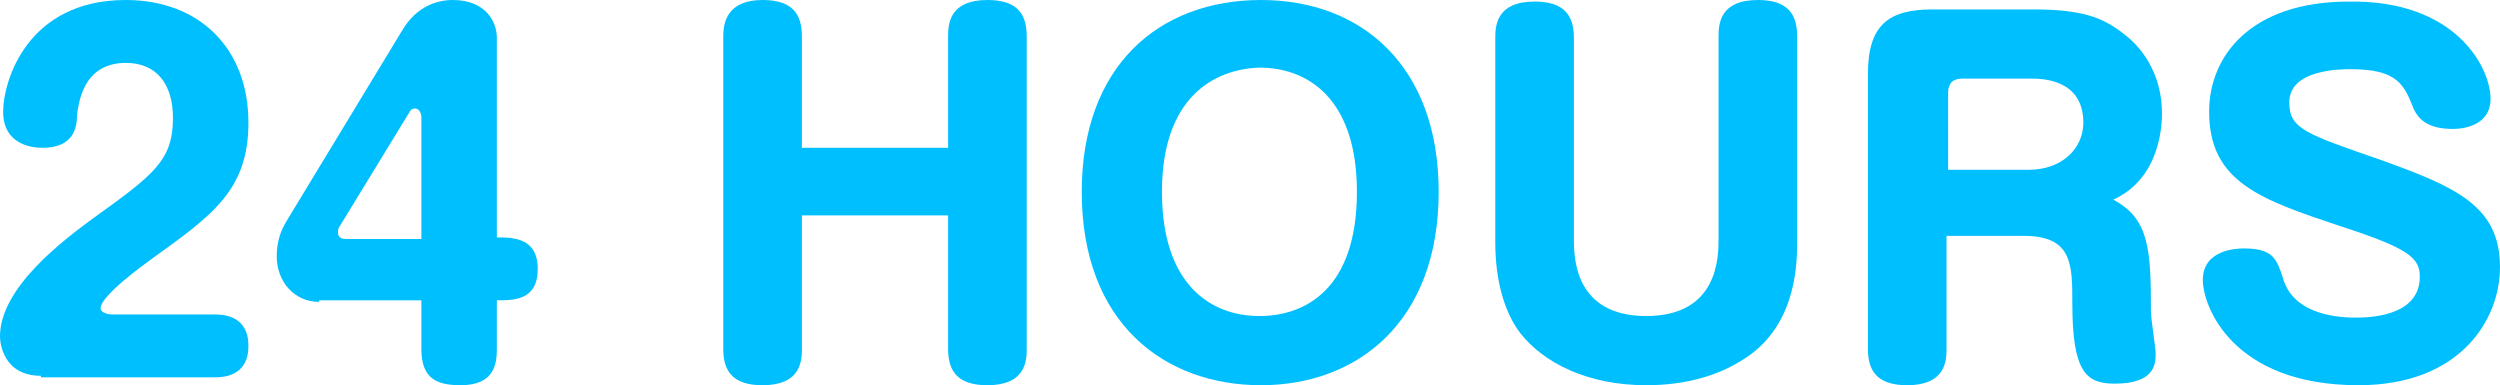 <?xml version="1.0" encoding="utf-8"?>
<!-- Generator: Adobe Illustrator 26.2.1, SVG Export Plug-In . SVG Version: 6.00 Build 0)  -->
<svg version="1.1" id="レイヤー_1" xmlns="http://www.w3.org/2000/svg" xmlns:xlink="http://www.w3.org/1999/xlink" x="0px"
	 y="0px" viewBox="0 0 159 24.5" style="enable-background:new 0 0 159 24.5;" xml:space="preserve">
<style type="text/css">
	.st0{fill:#00BFFF;}
</style>
<g>
	<path class="st0" d="M2.6,23.9c-2.4,0-2.6-2.1-2.6-2.5c0-3.1,4-6.1,5.9-7.5c3.9-2.8,5.1-3.7,5.1-6.4C11,5.4,10,4,8,4
		C5.2,4,5,6.7,4.9,7.3C4.9,8.1,4.7,9.4,2.7,9.4c-0.5,0-2.5-0.1-2.5-2.3C0.2,5.2,1.7,0,8,0c4.7,0,7.8,3.1,7.8,7.8
		c0,4.3-2.3,5.9-6.2,8.7c-0.4,0.3-3.2,2.3-3.2,3.1c0,0.3,0.5,0.4,0.7,0.4h6.5c0.5,0,2.2,0,2.2,2c0,2-1.7,2-2.2,2H2.6z"/>
	<path class="st0" d="M20.3,19.2c-1.6,0-2.7-1.3-2.7-2.9c0-1,0.3-1.7,0.6-2.2l7.4-12.2C26.5,0.4,27.8,0,28.8,0
		c2.1,0,2.8,1.4,2.8,2.4v12.7c1,0,2.6,0,2.6,2c0,2-1.5,2-2.6,2v3.1c0,1-0.2,2.3-2.3,2.3c-1.5,0-2.5-0.4-2.5-2.3v-3.1H20.3z
		 M26.8,15.2V7.4c0-0.1-0.1-0.5-0.4-0.5c-0.2,0-0.3,0.1-0.4,0.3l-4.4,7.2c-0.1,0.1-0.1,0.3-0.1,0.4c0,0.1,0,0.4,0.5,0.4H26.8z"/>
	<path class="st0" d="M60.3,9.4V2.3c0-0.8,0.1-2.3,2.5-2.3c1.8,0,2.5,0.8,2.5,2.3v19.9c0,0.8-0.1,2.3-2.5,2.3
		c-1.8,0-2.5-0.8-2.5-2.3v-8.5H51v8.5c0,0.8-0.1,2.3-2.5,2.3c-1.8,0-2.5-0.8-2.5-2.3V2.3C46,1.5,46.2,0,48.5,0C50.3,0,51,0.8,51,2.3
		v7.1H60.3z"/>
	<path class="st0" d="M91.5,12.2c0,8.3-5.2,12.3-11.3,12.3s-11.4-3.9-11.4-12.3c0-8,4.9-12.2,11.4-12.2C86.6,0,91.5,4.2,91.5,12.2z
		 M73.9,12.2c0,5.9,3.1,7.9,6.2,7.9c2.9,0,6.2-1.7,6.2-7.9c0-5.9-3.1-7.9-6.2-7.9C77.2,4.4,73.9,6.2,73.9,12.2z"/>
	<path class="st0" d="M100.1,15.2c0,1.1,0,4.9,4.6,4.9c4.6,0,4.6-3.8,4.6-4.9V2.3c0-0.8,0.1-2.3,2.5-2.3c1.8,0,2.5,0.8,2.5,2.3v13
		c0,1.3,0,5-2.9,7.2c-1.9,1.4-4.2,2-6.7,2c-3.7,0-6.5-1.4-8-3.3c-1-1.3-1.6-3.3-1.6-5.8v-13c0-0.8,0.1-2.3,2.5-2.3
		c1.8,0,2.5,0.8,2.5,2.3V15.2z"/>
	<path class="st0" d="M123.8,22.2c0,0.8-0.1,2.3-2.5,2.3c-1.8,0-2.5-0.8-2.5-2.3V4.7c0-3.1,1.3-4.1,4.1-4.1h6.4
		c3.1,0,4.4,0.5,5.7,1.5c1.5,1.1,2.5,2.9,2.5,5.1c0,0.5,0,4.1-3.1,5.5c2.3,1.2,2.4,3.2,2.4,7.1c0,0.5,0.3,2.3,0.3,2.7
		c0,0.7-0.1,1.9-2.6,1.9c-1.8,0-2.7-0.7-2.7-5.1c0-2.5,0-4.3-3.1-4.3h-4.9V22.2z M123.8,10.8h5.2c2.2,0,3.5-1.4,3.5-3
		c0-2.8-2.7-2.8-3.3-2.8h-4.4c-0.6,0-0.9,0.3-0.9,0.9V10.8z"/>
	<path class="st0" d="M158.4,6.3c0,1.5-1.4,1.9-2.4,1.9c-1.3,0-2.1-0.4-2.5-1.3c-0.6-1.5-1-2.5-4-2.5c-0.6,0-3.9,0-3.9,2.1
		c0,1.7,1,2,5.9,3.7c4.7,1.7,7.5,2.9,7.5,6.8c0,3.3-2.5,7.5-9,7.5c-8,0-9.9-5-9.9-6.7c0-1.9,2.1-2,2.6-2c1.9,0,2.1,0.7,2.5,1.9
		c0.6,2.1,3,2.5,4.6,2.5c0.7,0,4.1,0,4.1-2.6c0-1.2-0.7-1.8-5-3.2c-5.1-1.7-8.4-2.8-8.4-7.3c0-3.5,2.6-7,8.9-7
		C156.2,0,158.4,4.3,158.4,6.3z"/>
</g>
</svg>

